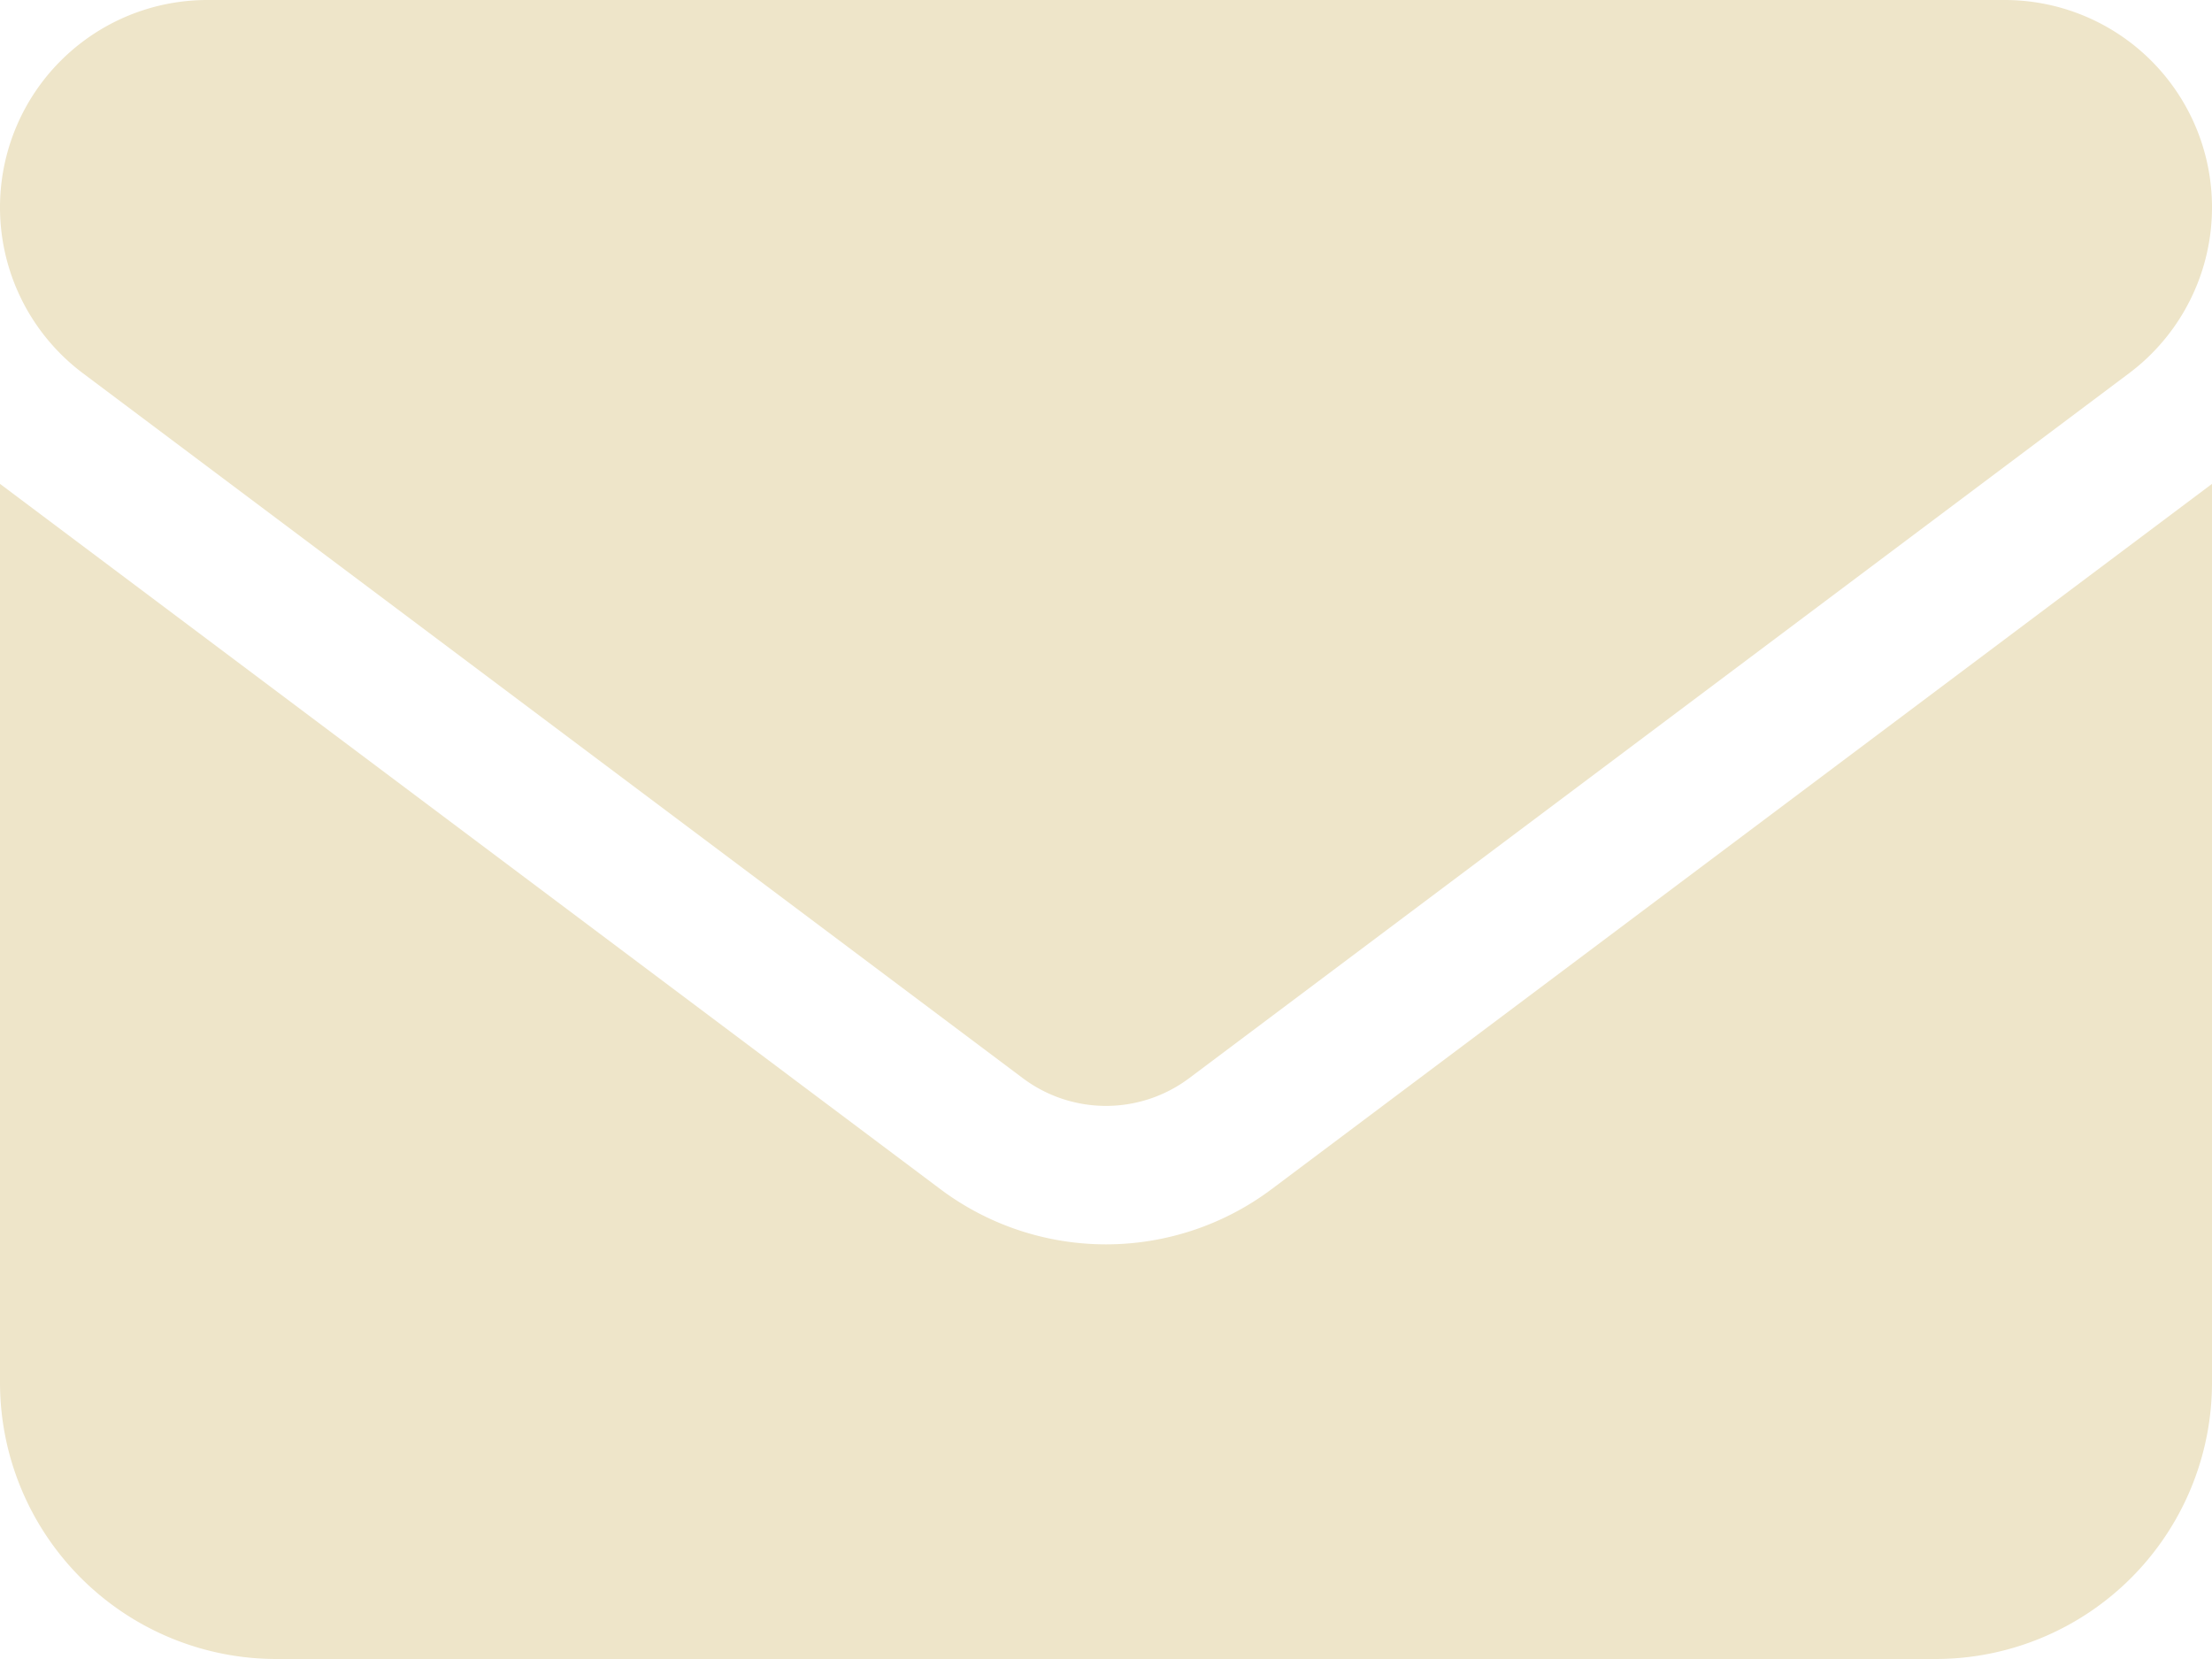<svg xmlns="http://www.w3.org/2000/svg" width="36" height="27" viewBox="0 0 36 27"><path d="M3.375,4.5A3.375,3.375,0,0,0,1.35,10.575L16.65,22.05a2.257,2.257,0,0,0,2.7,0l15.3-11.475A3.375,3.375,0,0,0,32.625,4.5H3.375ZM0,12.375V27a4.5,4.5,0,0,0,4.5,4.5h27A4.5,4.5,0,0,0,36,27V12.375L20.7,23.85a4.493,4.493,0,0,1-5.4,0Z" transform="translate(0 -4.5)" fill="#eee5c9"/></svg>